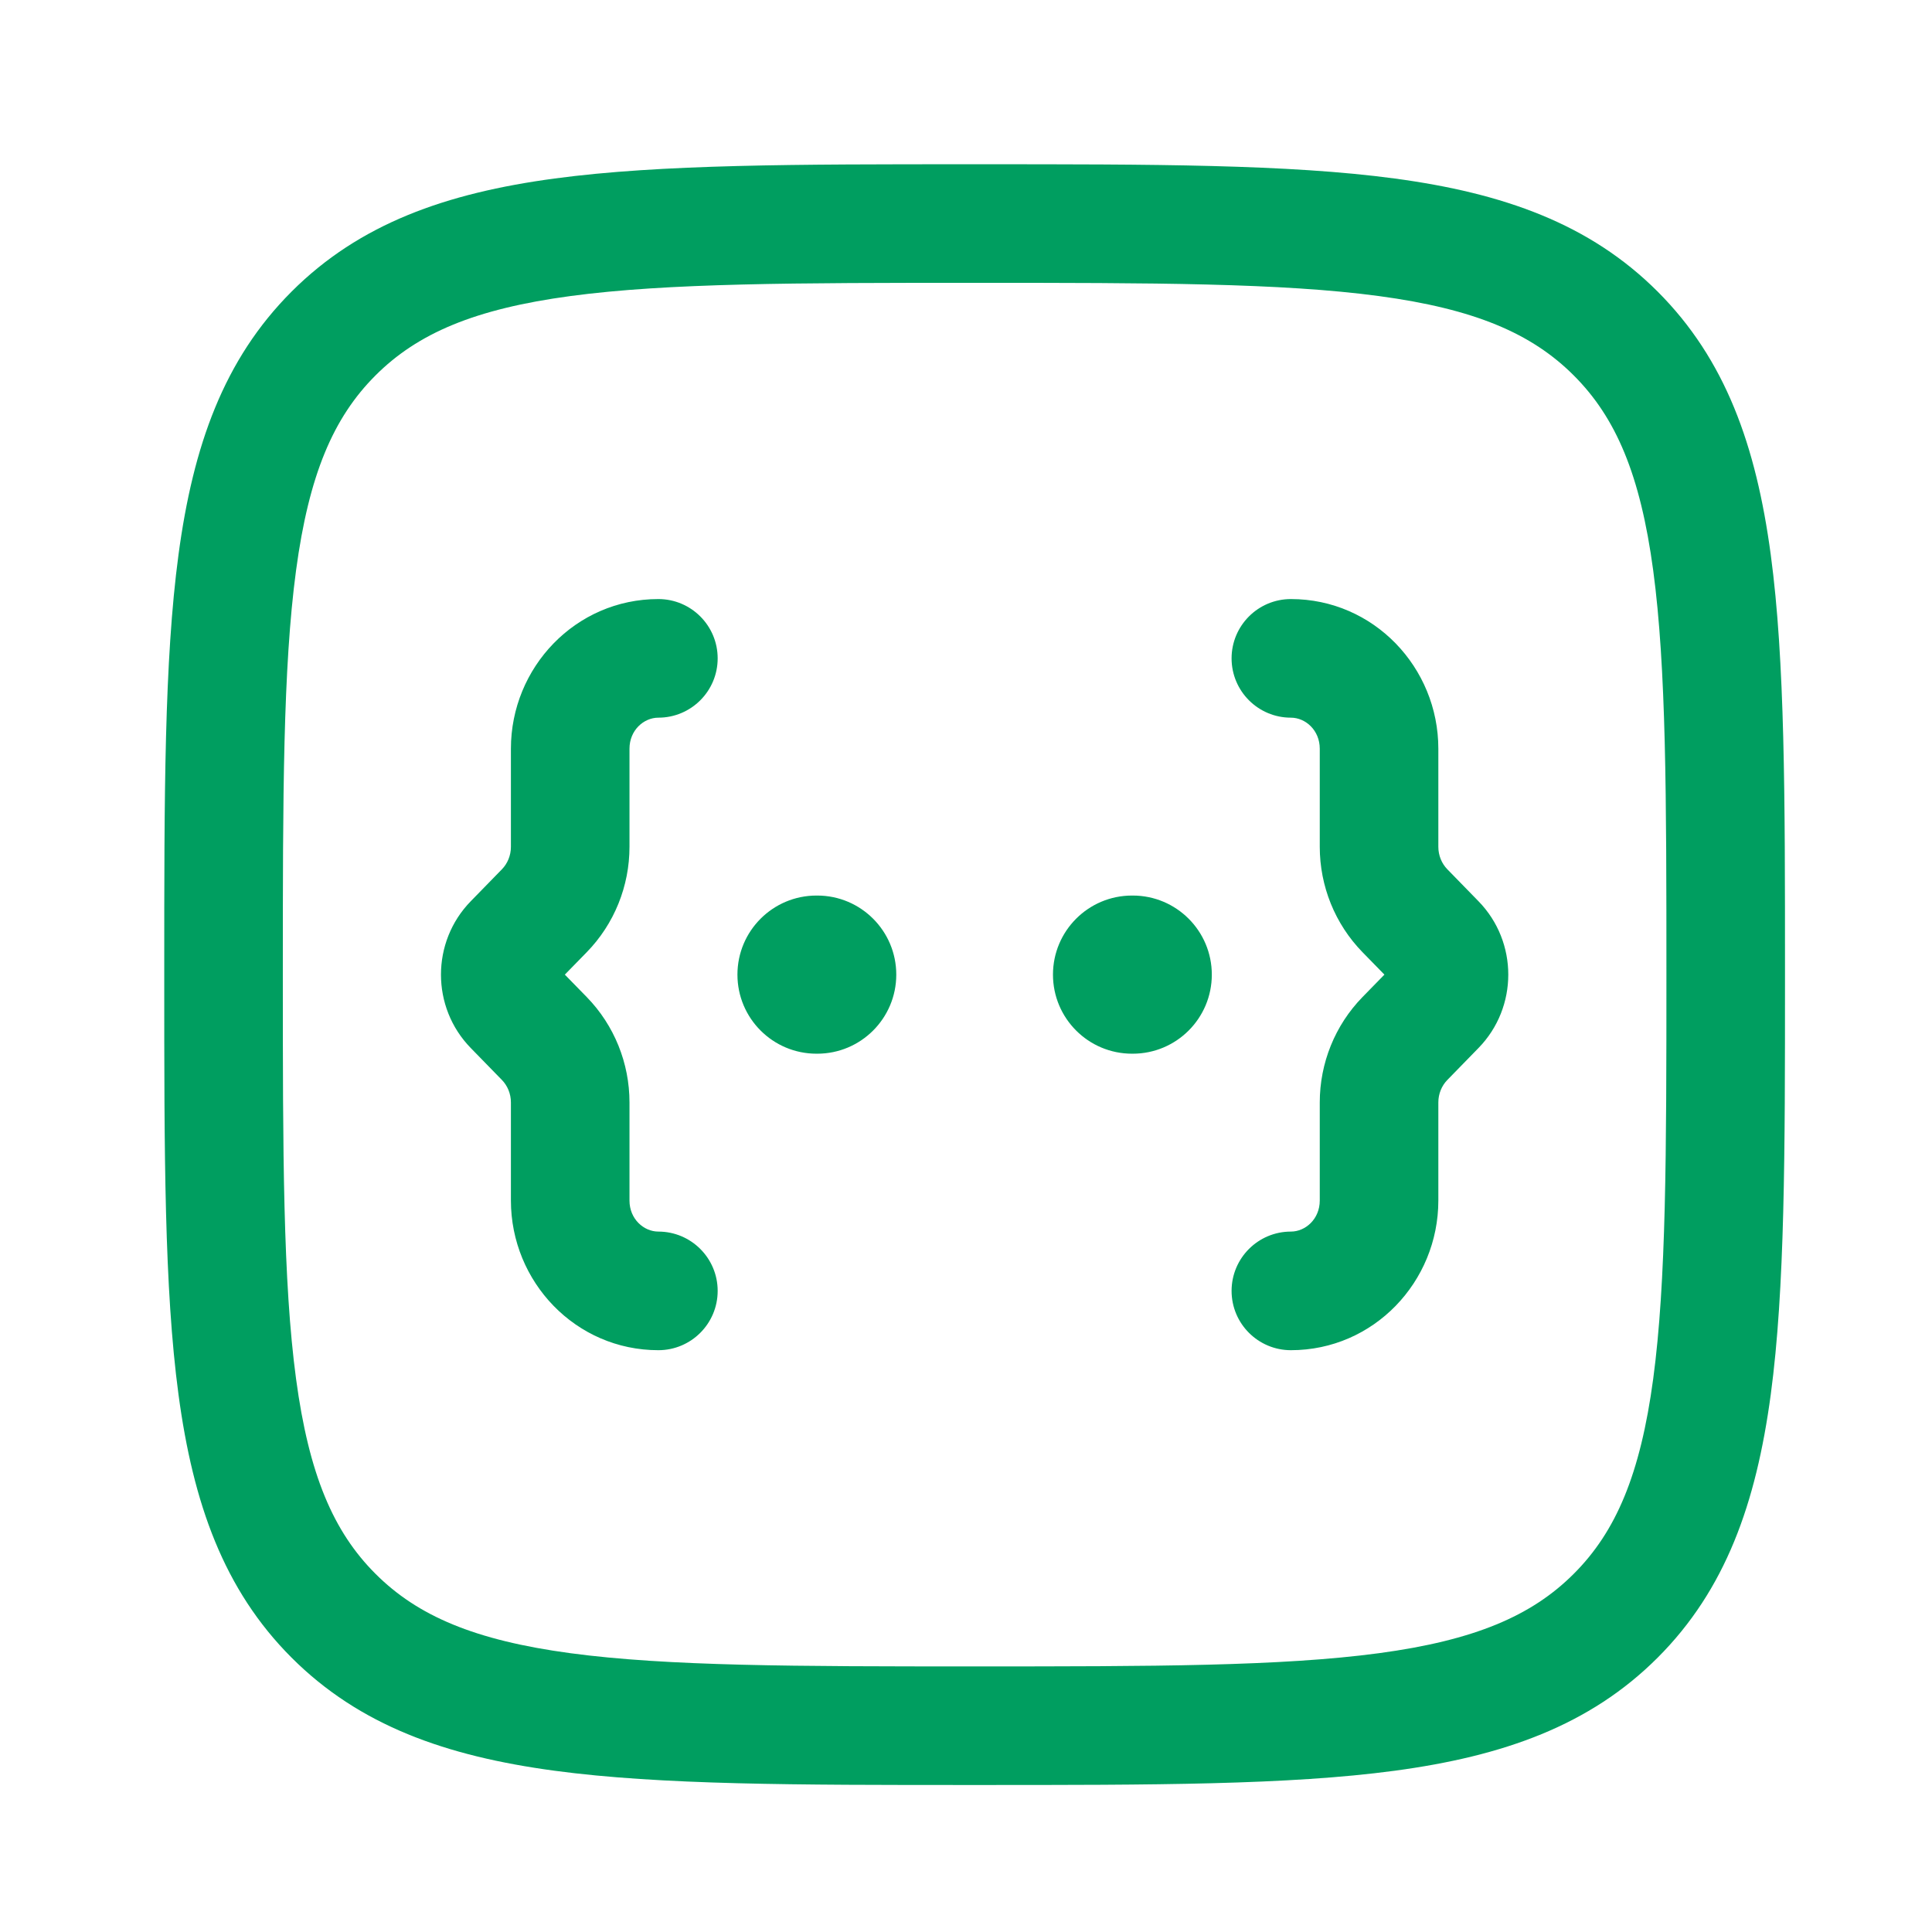 <svg width="56" height="56" viewBox="0 0 56 56" fill="none" xmlns="http://www.w3.org/2000/svg">
<path d="M28.381 4.761C33.401 4.761 37.344 4.76 40.423 5.174C43.578 5.598 46.081 6.485 48.048 8.452C50.015 10.419 50.902 12.922 51.326 16.077C51.74 19.156 51.739 23.099 51.739 28.119V28.381C51.739 33.401 51.74 37.344 51.326 40.423C50.902 43.578 50.015 46.081 48.048 48.048C46.081 50.015 43.578 50.902 40.423 51.326C37.344 51.74 33.401 51.739 28.381 51.739H28.119C23.099 51.739 19.156 51.74 16.077 51.326C12.922 50.902 10.419 50.015 8.452 48.048C6.485 46.081 5.598 43.578 5.174 40.423C4.76 37.344 4.761 33.401 4.761 28.381L4.761 28.119C4.761 23.099 4.76 19.156 5.174 16.077C5.598 12.922 6.485 10.419 8.452 8.452C10.419 6.485 12.922 5.598 16.077 5.174C19.156 4.76 23.099 4.761 28.119 4.761L28.381 4.761ZM28.25 8.198C23.07 8.198 19.358 8.202 16.535 8.581C13.761 8.954 12.104 9.661 10.883 10.883C9.661 12.104 8.954 13.761 8.581 16.535C8.202 19.358 8.198 23.07 8.198 28.25C8.198 33.43 8.202 37.142 8.581 39.965C8.954 42.739 9.661 44.396 10.883 45.617C12.104 46.839 13.761 47.546 16.535 47.919C19.358 48.298 23.07 48.302 28.25 48.302C33.43 48.302 37.142 48.298 39.965 47.919C42.739 47.546 44.396 46.839 45.617 45.617C46.839 44.396 47.546 42.739 47.919 39.965C48.298 37.142 48.302 33.43 48.302 28.25C48.302 23.07 48.298 19.358 47.919 16.535C47.546 13.761 46.839 12.104 45.617 10.883C44.396 9.661 42.739 8.954 39.965 8.581C37.142 8.202 33.43 8.198 28.25 8.198ZM19.083 17.364C20.032 17.364 20.802 18.134 20.802 19.083C20.802 20.032 20.032 20.802 19.083 20.802C18.66 20.802 18.246 21.166 18.246 21.702L18.246 24.546C18.246 25.683 17.805 26.782 17.008 27.599L16.372 28.25L17.008 28.901C17.805 29.718 18.246 30.817 18.246 31.954V34.798C18.246 35.334 18.66 35.698 19.083 35.698C20.032 35.698 20.802 36.468 20.802 37.417C20.802 38.366 20.032 39.136 19.083 39.136C16.683 39.136 14.809 37.154 14.809 34.798V31.954C14.809 31.702 14.71 31.469 14.548 31.303L13.645 30.377C12.494 29.198 12.494 27.302 13.645 26.123L14.548 25.197C14.71 25.031 14.809 24.798 14.809 24.546L14.809 21.702C14.809 19.346 16.683 17.364 19.083 17.364ZM37.417 17.364C39.817 17.364 41.691 19.346 41.691 21.702V24.546C41.691 24.798 41.79 25.031 41.952 25.197L42.855 26.123C44.006 27.302 44.006 29.198 42.855 30.377L41.952 31.303C41.79 31.469 41.691 31.702 41.691 31.954V34.798C41.691 37.154 39.817 39.136 37.417 39.136C36.468 39.136 35.698 38.366 35.698 37.417C35.698 36.468 36.468 35.698 37.417 35.698C37.84 35.698 38.254 35.334 38.254 34.798V31.954C38.254 30.817 38.695 29.718 39.492 28.901L40.128 28.25L39.492 27.599C38.695 26.782 38.254 25.683 38.254 24.546V21.702C38.254 21.166 37.84 20.802 37.417 20.802C36.468 20.802 35.698 20.032 35.698 19.083C35.698 18.134 36.468 17.364 37.417 17.364ZM23.688 25.958C24.953 25.958 25.979 26.984 25.979 28.25C25.979 29.516 24.953 30.542 23.688 30.542H23.667C22.401 30.542 21.375 29.516 21.375 28.25C21.375 26.984 22.401 25.958 23.667 25.958H23.688ZM32.833 25.958C34.099 25.958 35.125 26.984 35.125 28.25C35.125 29.516 34.099 30.542 32.833 30.542H32.812C31.547 30.542 30.521 29.516 30.521 28.25C30.521 26.984 31.547 25.958 32.812 25.958H32.833Z" fill="#009E60"/>
</svg>
